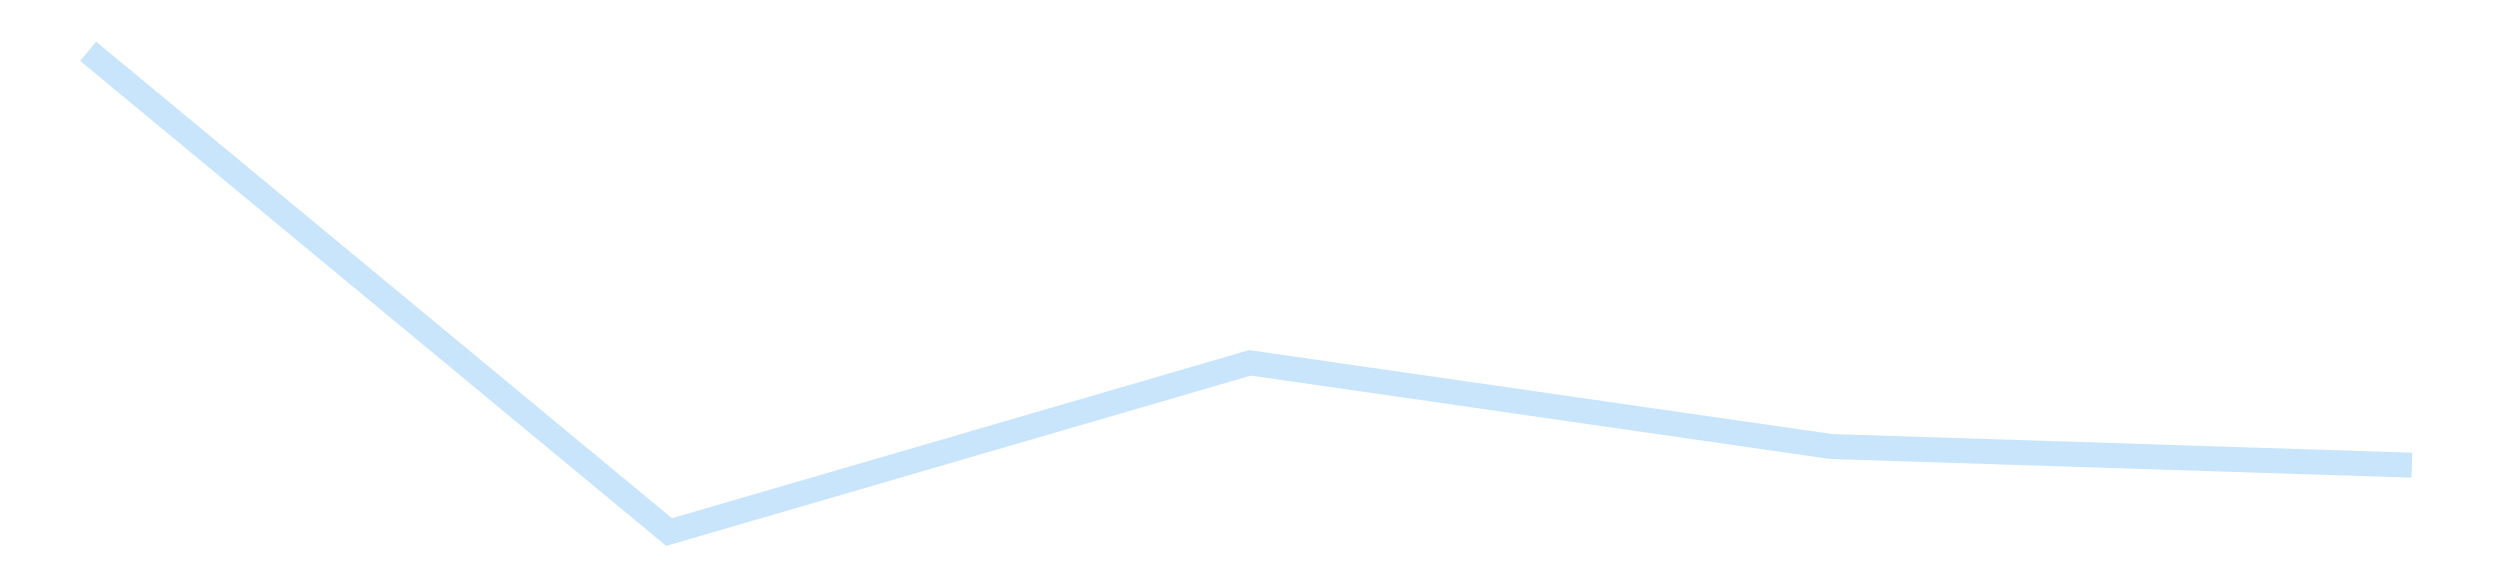 <?xml version='1.0' encoding='utf-8'?>
<svg xmlns="http://www.w3.org/2000/svg" xmlns:xlink="http://www.w3.org/1999/xlink" id="chart-a227f53f-359b-497e-ae54-41a12c51a84f" class="pygal-chart pygal-sparkline" viewBox="0 0 300 70" width="300" height="70"><!--Generated with pygal 3.0.4 (lxml) ©Kozea 2012-2016 on 2025-11-03--><!--http://pygal.org--><!--http://github.com/Kozea/pygal--><defs><style type="text/css">#chart-a227f53f-359b-497e-ae54-41a12c51a84f{-webkit-user-select:none;-webkit-font-smoothing:antialiased;font-family:Consolas,"Liberation Mono",Menlo,Courier,monospace}#chart-a227f53f-359b-497e-ae54-41a12c51a84f .title{font-family:Consolas,"Liberation Mono",Menlo,Courier,monospace;font-size:16px}#chart-a227f53f-359b-497e-ae54-41a12c51a84f .legends .legend text{font-family:Consolas,"Liberation Mono",Menlo,Courier,monospace;font-size:14px}#chart-a227f53f-359b-497e-ae54-41a12c51a84f .axis text{font-family:Consolas,"Liberation Mono",Menlo,Courier,monospace;font-size:10px}#chart-a227f53f-359b-497e-ae54-41a12c51a84f .axis text.major{font-family:Consolas,"Liberation Mono",Menlo,Courier,monospace;font-size:10px}#chart-a227f53f-359b-497e-ae54-41a12c51a84f .text-overlay text.value{font-family:Consolas,"Liberation Mono",Menlo,Courier,monospace;font-size:16px}#chart-a227f53f-359b-497e-ae54-41a12c51a84f .text-overlay text.label{font-family:Consolas,"Liberation Mono",Menlo,Courier,monospace;font-size:10px}#chart-a227f53f-359b-497e-ae54-41a12c51a84f .tooltip{font-family:Consolas,"Liberation Mono",Menlo,Courier,monospace;font-size:14px}#chart-a227f53f-359b-497e-ae54-41a12c51a84f text.no_data{font-family:Consolas,"Liberation Mono",Menlo,Courier,monospace;font-size:64px}
#chart-a227f53f-359b-497e-ae54-41a12c51a84f{background-color:transparent}#chart-a227f53f-359b-497e-ae54-41a12c51a84f path,#chart-a227f53f-359b-497e-ae54-41a12c51a84f line,#chart-a227f53f-359b-497e-ae54-41a12c51a84f rect,#chart-a227f53f-359b-497e-ae54-41a12c51a84f circle{-webkit-transition:150ms;-moz-transition:150ms;transition:150ms}#chart-a227f53f-359b-497e-ae54-41a12c51a84f .graph &gt; .background{fill:transparent}#chart-a227f53f-359b-497e-ae54-41a12c51a84f .plot &gt; .background{fill:transparent}#chart-a227f53f-359b-497e-ae54-41a12c51a84f .graph{fill:rgba(0,0,0,.87)}#chart-a227f53f-359b-497e-ae54-41a12c51a84f text.no_data{fill:rgba(0,0,0,1)}#chart-a227f53f-359b-497e-ae54-41a12c51a84f .title{fill:rgba(0,0,0,1)}#chart-a227f53f-359b-497e-ae54-41a12c51a84f .legends .legend text{fill:rgba(0,0,0,.87)}#chart-a227f53f-359b-497e-ae54-41a12c51a84f .legends .legend:hover text{fill:rgba(0,0,0,1)}#chart-a227f53f-359b-497e-ae54-41a12c51a84f .axis .line{stroke:rgba(0,0,0,1)}#chart-a227f53f-359b-497e-ae54-41a12c51a84f .axis .guide.line{stroke:rgba(0,0,0,.54)}#chart-a227f53f-359b-497e-ae54-41a12c51a84f .axis .major.line{stroke:rgba(0,0,0,.87)}#chart-a227f53f-359b-497e-ae54-41a12c51a84f .axis text.major{fill:rgba(0,0,0,1)}#chart-a227f53f-359b-497e-ae54-41a12c51a84f .axis.y .guides:hover .guide.line,#chart-a227f53f-359b-497e-ae54-41a12c51a84f .line-graph .axis.x .guides:hover .guide.line,#chart-a227f53f-359b-497e-ae54-41a12c51a84f .stackedline-graph .axis.x .guides:hover .guide.line,#chart-a227f53f-359b-497e-ae54-41a12c51a84f .xy-graph .axis.x .guides:hover .guide.line{stroke:rgba(0,0,0,1)}#chart-a227f53f-359b-497e-ae54-41a12c51a84f .axis .guides:hover text{fill:rgba(0,0,0,1)}#chart-a227f53f-359b-497e-ae54-41a12c51a84f .reactive{fill-opacity:.7;stroke-opacity:.8;stroke-width:3}#chart-a227f53f-359b-497e-ae54-41a12c51a84f .ci{stroke:rgba(0,0,0,.87)}#chart-a227f53f-359b-497e-ae54-41a12c51a84f .reactive.active,#chart-a227f53f-359b-497e-ae54-41a12c51a84f .active .reactive{fill-opacity:.8;stroke-opacity:.9;stroke-width:4}#chart-a227f53f-359b-497e-ae54-41a12c51a84f .ci .reactive.active{stroke-width:1.5}#chart-a227f53f-359b-497e-ae54-41a12c51a84f .series text{fill:rgba(0,0,0,1)}#chart-a227f53f-359b-497e-ae54-41a12c51a84f .tooltip rect{fill:transparent;stroke:rgba(0,0,0,1);-webkit-transition:opacity 150ms;-moz-transition:opacity 150ms;transition:opacity 150ms}#chart-a227f53f-359b-497e-ae54-41a12c51a84f .tooltip .label{fill:rgba(0,0,0,.87)}#chart-a227f53f-359b-497e-ae54-41a12c51a84f .tooltip .label{fill:rgba(0,0,0,.87)}#chart-a227f53f-359b-497e-ae54-41a12c51a84f .tooltip .legend{font-size:.8em;fill:rgba(0,0,0,.54)}#chart-a227f53f-359b-497e-ae54-41a12c51a84f .tooltip .x_label{font-size:.6em;fill:rgba(0,0,0,1)}#chart-a227f53f-359b-497e-ae54-41a12c51a84f .tooltip .xlink{font-size:.5em;text-decoration:underline}#chart-a227f53f-359b-497e-ae54-41a12c51a84f .tooltip .value{font-size:1.5em}#chart-a227f53f-359b-497e-ae54-41a12c51a84f .bound{font-size:.5em}#chart-a227f53f-359b-497e-ae54-41a12c51a84f .max-value{font-size:.75em;fill:rgba(0,0,0,.54)}#chart-a227f53f-359b-497e-ae54-41a12c51a84f .map-element{fill:transparent;stroke:rgba(0,0,0,.54) !important}#chart-a227f53f-359b-497e-ae54-41a12c51a84f .map-element .reactive{fill-opacity:inherit;stroke-opacity:inherit}#chart-a227f53f-359b-497e-ae54-41a12c51a84f .color-0,#chart-a227f53f-359b-497e-ae54-41a12c51a84f .color-0 a:visited{stroke:#bbdefb;fill:#bbdefb}#chart-a227f53f-359b-497e-ae54-41a12c51a84f .text-overlay .color-0 text{fill:black}
#chart-a227f53f-359b-497e-ae54-41a12c51a84f text.no_data{text-anchor:middle}#chart-a227f53f-359b-497e-ae54-41a12c51a84f .guide.line{fill:none}#chart-a227f53f-359b-497e-ae54-41a12c51a84f .centered{text-anchor:middle}#chart-a227f53f-359b-497e-ae54-41a12c51a84f .title{text-anchor:middle}#chart-a227f53f-359b-497e-ae54-41a12c51a84f .legends .legend text{fill-opacity:1}#chart-a227f53f-359b-497e-ae54-41a12c51a84f .axis.x text{text-anchor:middle}#chart-a227f53f-359b-497e-ae54-41a12c51a84f .axis.x:not(.web) text[transform]{text-anchor:start}#chart-a227f53f-359b-497e-ae54-41a12c51a84f .axis.x:not(.web) text[transform].backwards{text-anchor:end}#chart-a227f53f-359b-497e-ae54-41a12c51a84f .axis.y text{text-anchor:end}#chart-a227f53f-359b-497e-ae54-41a12c51a84f .axis.y text[transform].backwards{text-anchor:start}#chart-a227f53f-359b-497e-ae54-41a12c51a84f .axis.y2 text{text-anchor:start}#chart-a227f53f-359b-497e-ae54-41a12c51a84f .axis.y2 text[transform].backwards{text-anchor:end}#chart-a227f53f-359b-497e-ae54-41a12c51a84f .axis .guide.line{stroke-dasharray:4,4;stroke:black}#chart-a227f53f-359b-497e-ae54-41a12c51a84f .axis .major.guide.line{stroke-dasharray:6,6;stroke:black}#chart-a227f53f-359b-497e-ae54-41a12c51a84f .horizontal .axis.y .guide.line,#chart-a227f53f-359b-497e-ae54-41a12c51a84f .horizontal .axis.y2 .guide.line,#chart-a227f53f-359b-497e-ae54-41a12c51a84f .vertical .axis.x .guide.line{opacity:0}#chart-a227f53f-359b-497e-ae54-41a12c51a84f .horizontal .axis.always_show .guide.line,#chart-a227f53f-359b-497e-ae54-41a12c51a84f .vertical .axis.always_show .guide.line{opacity:1 !important}#chart-a227f53f-359b-497e-ae54-41a12c51a84f .axis.y .guides:hover .guide.line,#chart-a227f53f-359b-497e-ae54-41a12c51a84f .axis.y2 .guides:hover .guide.line,#chart-a227f53f-359b-497e-ae54-41a12c51a84f .axis.x .guides:hover .guide.line{opacity:1}#chart-a227f53f-359b-497e-ae54-41a12c51a84f .axis .guides:hover text{opacity:1}#chart-a227f53f-359b-497e-ae54-41a12c51a84f .nofill{fill:none}#chart-a227f53f-359b-497e-ae54-41a12c51a84f .subtle-fill{fill-opacity:.2}#chart-a227f53f-359b-497e-ae54-41a12c51a84f .dot{stroke-width:1px;fill-opacity:1;stroke-opacity:1}#chart-a227f53f-359b-497e-ae54-41a12c51a84f .dot.active{stroke-width:5px}#chart-a227f53f-359b-497e-ae54-41a12c51a84f .dot.negative{fill:transparent}#chart-a227f53f-359b-497e-ae54-41a12c51a84f text,#chart-a227f53f-359b-497e-ae54-41a12c51a84f tspan{stroke:none !important}#chart-a227f53f-359b-497e-ae54-41a12c51a84f .series text.active{opacity:1}#chart-a227f53f-359b-497e-ae54-41a12c51a84f .tooltip rect{fill-opacity:.95;stroke-width:.5}#chart-a227f53f-359b-497e-ae54-41a12c51a84f .tooltip text{fill-opacity:1}#chart-a227f53f-359b-497e-ae54-41a12c51a84f .showable{visibility:hidden}#chart-a227f53f-359b-497e-ae54-41a12c51a84f .showable.shown{visibility:visible}#chart-a227f53f-359b-497e-ae54-41a12c51a84f .gauge-background{fill:rgba(229,229,229,1);stroke:none}#chart-a227f53f-359b-497e-ae54-41a12c51a84f .bg-lines{stroke:transparent;stroke-width:2px}</style><script type="text/javascript">window.pygal = window.pygal || {};window.pygal.config = window.pygal.config || {};window.pygal.config['a227f53f-359b-497e-ae54-41a12c51a84f'] = {"allow_interruptions": false, "box_mode": "extremes", "classes": ["pygal-chart", "pygal-sparkline"], "css": ["file://style.css", "file://graph.css"], "defs": [], "disable_xml_declaration": false, "dots_size": 2.5, "dynamic_print_values": false, "explicit_size": true, "fill": false, "force_uri_protocol": "https", "formatter": null, "half_pie": false, "height": 70, "include_x_axis": false, "inner_radius": 0, "interpolate": null, "interpolation_parameters": {}, "interpolation_precision": 250, "inverse_y_axis": false, "js": [], "legend_at_bottom": false, "legend_at_bottom_columns": null, "legend_box_size": 12, "logarithmic": false, "margin": 5, "margin_bottom": null, "margin_left": null, "margin_right": null, "margin_top": null, "max_scale": 2, "min_scale": 1, "missing_value_fill_truncation": "x", "no_data_text": "", "no_prefix": false, "order_min": null, "pretty_print": false, "print_labels": false, "print_values": false, "print_values_position": "center", "print_zeroes": true, "range": null, "rounded_bars": null, "secondary_range": null, "show_dots": false, "show_legend": false, "show_minor_x_labels": true, "show_minor_y_labels": true, "show_only_major_dots": false, "show_x_guides": false, "show_x_labels": false, "show_y_guides": true, "show_y_labels": false, "spacing": 0, "stack_from_top": false, "strict": false, "stroke": true, "stroke_style": null, "style": {"background": "transparent", "ci_colors": [], "colors": ["#bbdefb"], "dot_opacity": "1", "font_family": "Consolas, \"Liberation Mono\", Menlo, Courier, monospace", "foreground": "rgba(0, 0, 0, .87)", "foreground_strong": "rgba(0, 0, 0, 1)", "foreground_subtle": "rgba(0, 0, 0, .54)", "guide_stroke_color": "black", "guide_stroke_dasharray": "4,4", "label_font_family": "Consolas, \"Liberation Mono\", Menlo, Courier, monospace", "label_font_size": 10, "legend_font_family": "Consolas, \"Liberation Mono\", Menlo, Courier, monospace", "legend_font_size": 14, "major_guide_stroke_color": "black", "major_guide_stroke_dasharray": "6,6", "major_label_font_family": "Consolas, \"Liberation Mono\", Menlo, Courier, monospace", "major_label_font_size": 10, "no_data_font_family": "Consolas, \"Liberation Mono\", Menlo, Courier, monospace", "no_data_font_size": 64, "opacity": ".7", "opacity_hover": ".8", "plot_background": "transparent", "stroke_opacity": ".8", "stroke_opacity_hover": ".9", "stroke_width": 3, "stroke_width_hover": "4", "title_font_family": "Consolas, \"Liberation Mono\", Menlo, Courier, monospace", "title_font_size": 16, "tooltip_font_family": "Consolas, \"Liberation Mono\", Menlo, Courier, monospace", "tooltip_font_size": 14, "transition": "150ms", "value_background": "rgba(229, 229, 229, 1)", "value_colors": [], "value_font_family": "Consolas, \"Liberation Mono\", Menlo, Courier, monospace", "value_font_size": 16, "value_label_font_family": "Consolas, \"Liberation Mono\", Menlo, Courier, monospace", "value_label_font_size": 10}, "title": null, "tooltip_border_radius": 0, "tooltip_fancy_mode": true, "truncate_label": null, "truncate_legend": null, "width": 300, "x_label_rotation": 0, "x_labels": null, "x_labels_major": null, "x_labels_major_count": null, "x_labels_major_every": null, "x_title": null, "xrange": null, "y_label_rotation": 0, "y_labels": null, "y_labels_major": null, "y_labels_major_count": null, "y_labels_major_every": null, "y_title": null, "zero": 0, "legends": [""]}</script></defs><title>Pygal</title><g class="graph line-graph vertical"><rect x="0" y="0" width="300" height="70" class="background"/><g transform="translate(5, 5)" class="plot"><rect x="0" y="0" width="290" height="60" class="background"/><g class="series serie-0 color-0"><path d="M5.577 1.154 L75.288 58.846 145 38.541 214.712 48.581 284.423 50.821" class="line reactive nofill"/></g></g><g class="titles"/><g transform="translate(5, 5)" class="plot overlay"><g class="series serie-0 color-0"/></g><g transform="translate(5, 5)" class="plot text-overlay"><g class="series serie-0 color-0"/></g><g transform="translate(5, 5)" class="plot tooltip-overlay"><g transform="translate(0 0)" style="opacity: 0" class="tooltip"><rect rx="0" ry="0" width="0" height="0" class="tooltip-box"/><g class="text"/></g></g></g></svg>